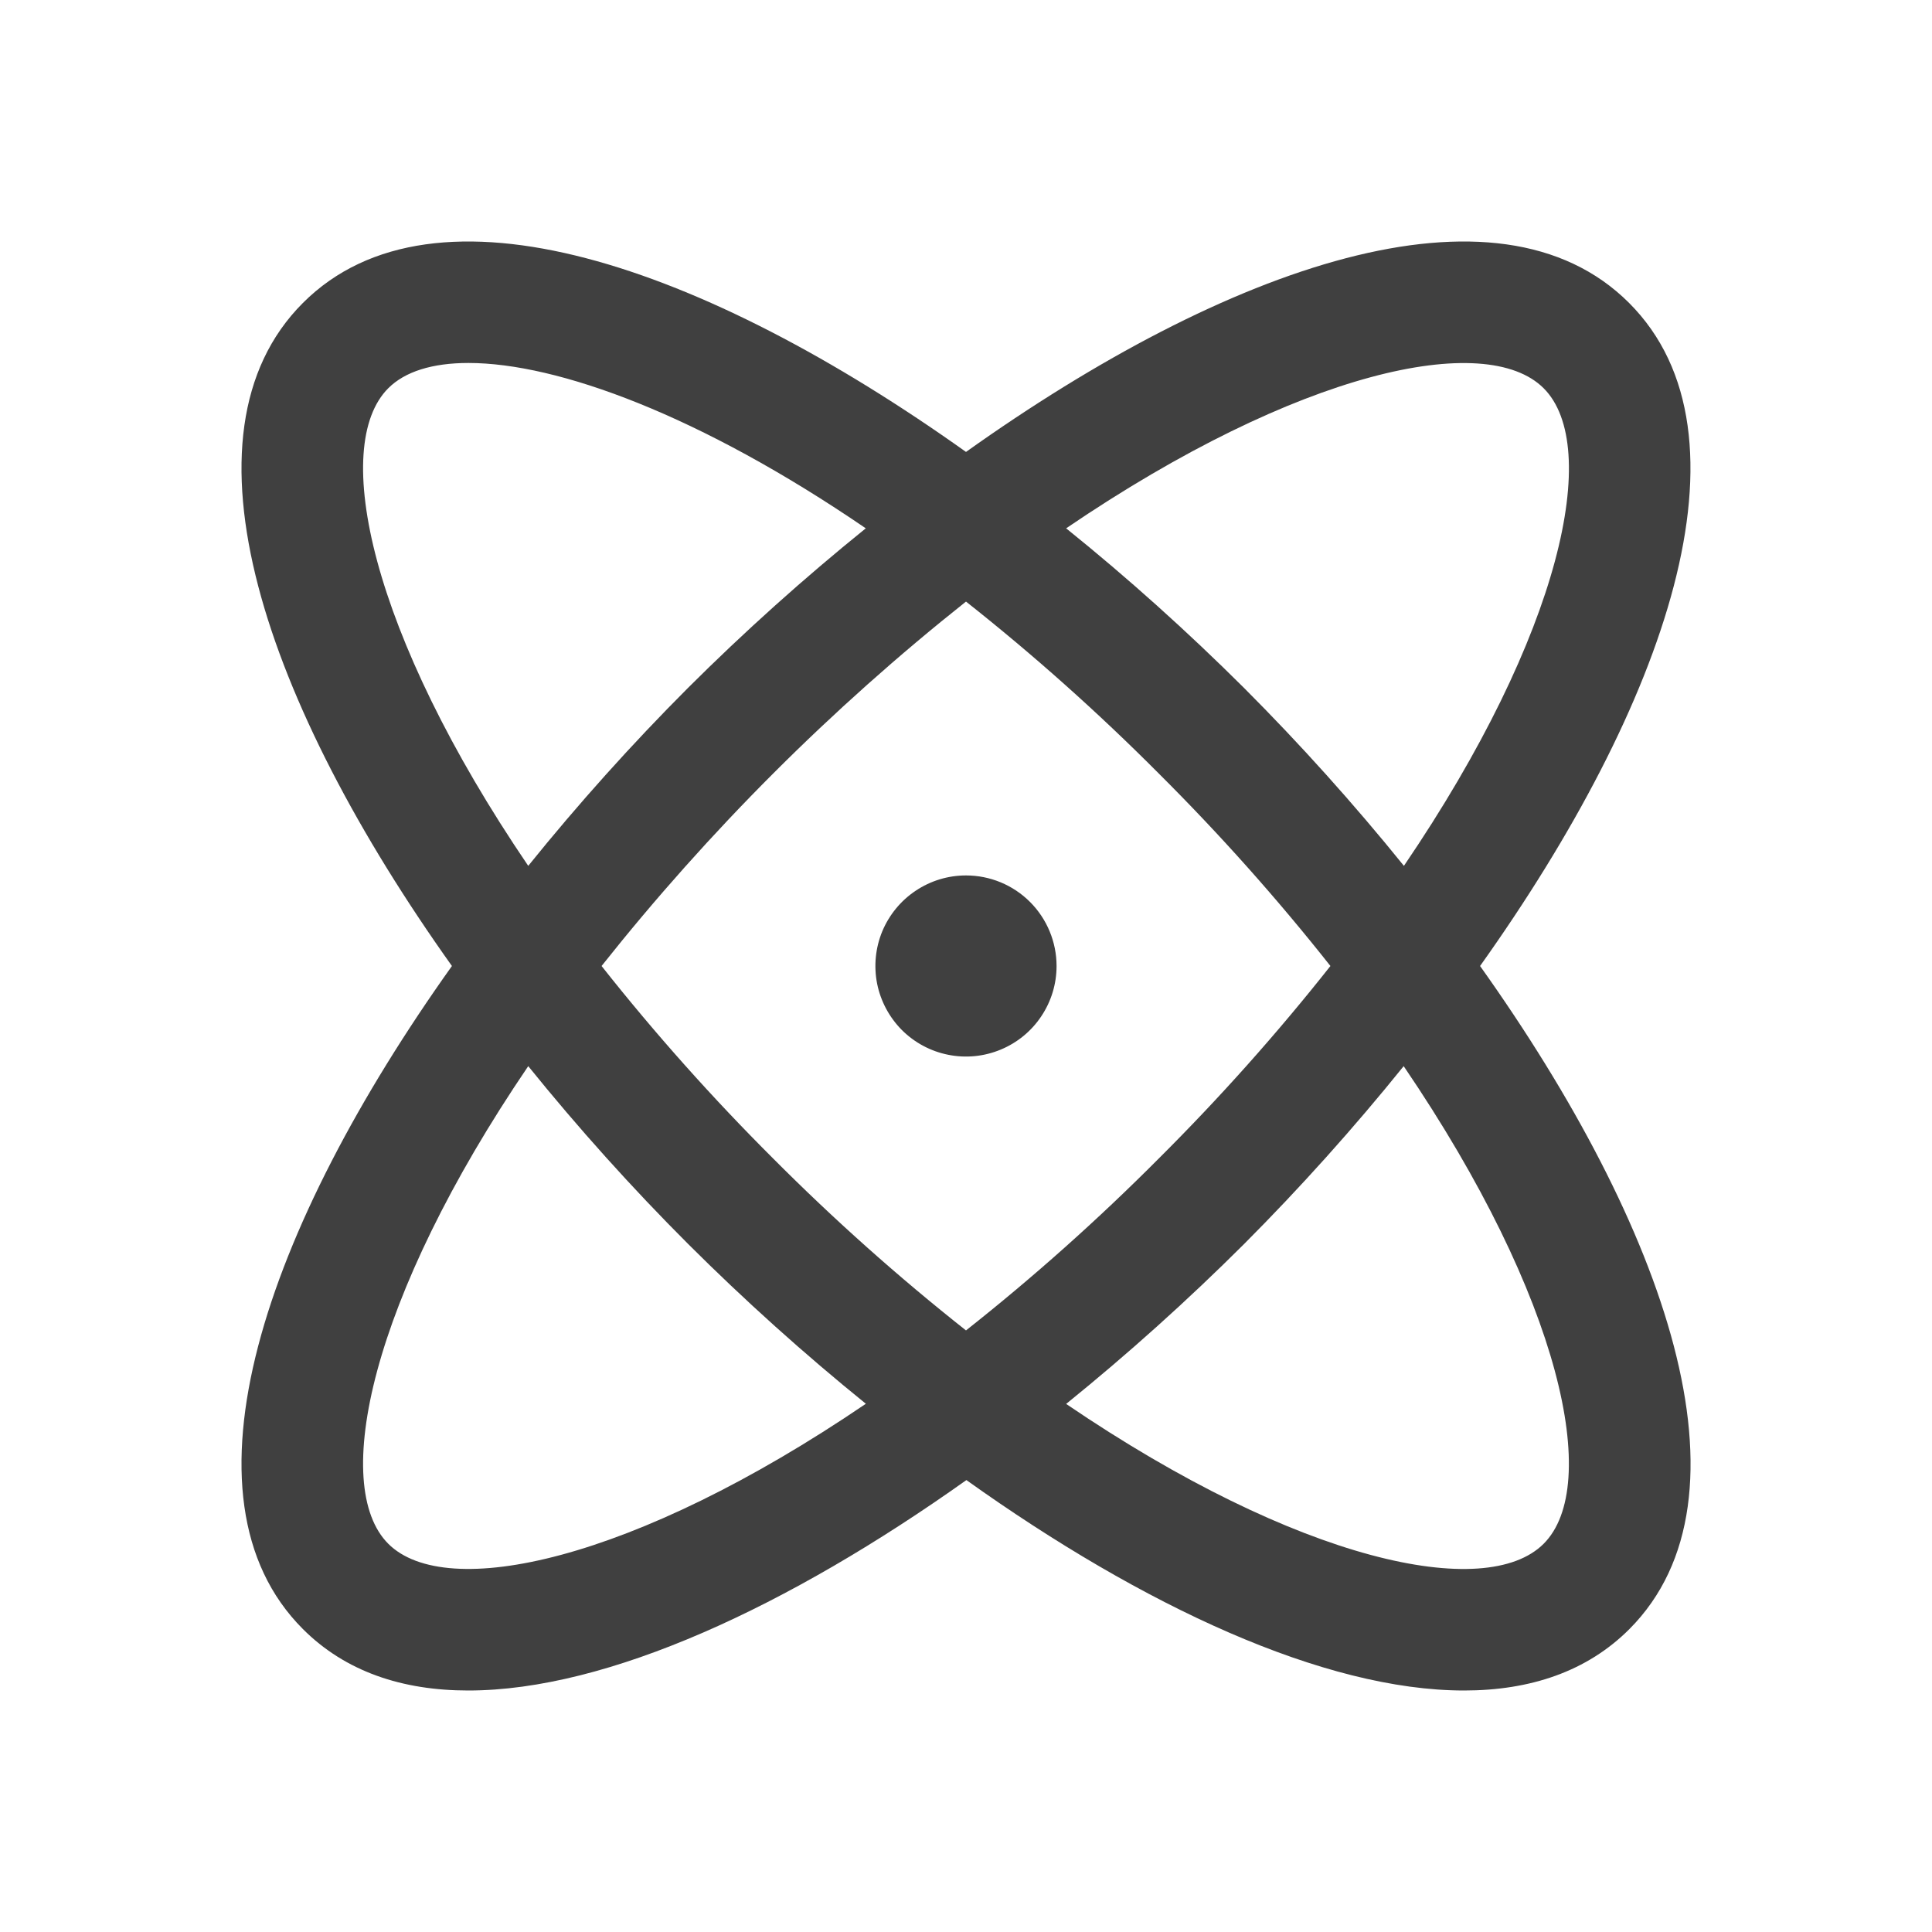 <svg width="24" height="24" viewBox="0 0 24 24" fill="none" xmlns="http://www.w3.org/2000/svg">
<g id="Atom">
<path id="Vector" d="M18.386 12C20.697 8.755 21.875 5.402 20.237 3.763C18.598 2.124 15.245 3.303 12 5.614C8.755 3.303 5.402 2.124 3.763 3.763C2.124 5.402 3.303 8.755 5.614 12C3.303 15.245 2.124 18.598 3.763 20.237C4.291 20.765 4.996 21 5.817 21C7.55 21 9.8 19.953 12.005 18.386C14.2 19.953 16.45 21 18.187 21C19.009 21 19.715 20.764 20.241 20.237C21.875 18.598 20.697 15.245 18.386 12ZM19.176 4.823C19.893 5.54 19.409 7.861 17.44 10.756C16.817 9.985 16.154 9.247 15.454 8.546C14.752 7.847 14.015 7.184 13.244 6.563C16.139 4.594 18.46 4.106 19.176 4.823ZM16.527 12C15.864 12.839 15.151 13.638 14.393 14.393C13.638 15.151 12.839 15.864 12 16.527C11.161 15.864 10.361 15.151 9.606 14.393C8.849 13.638 8.136 12.839 7.473 12C8.804 10.323 10.323 8.804 12 7.473C12.839 8.136 13.638 8.849 14.393 9.607C15.151 10.362 15.864 11.161 16.527 12ZM4.823 4.823C5.03 4.616 5.37 4.509 5.819 4.509C6.927 4.509 8.696 5.156 10.755 6.563C9.985 7.185 9.247 7.847 8.546 8.546C7.846 9.247 7.184 9.985 6.562 10.756C4.594 7.861 4.107 5.54 4.823 4.823ZM4.823 19.177C4.107 18.46 4.594 16.139 6.562 13.244C7.185 14.015 7.848 14.753 8.549 15.454C9.25 16.153 9.986 16.815 10.756 17.438C7.861 19.406 5.54 19.894 4.823 19.177ZM19.176 19.177C18.46 19.894 16.139 19.409 13.244 17.44C14.014 16.817 14.752 16.154 15.454 15.454C16.153 14.753 16.815 14.015 17.437 13.244C19.406 16.139 19.893 18.46 19.176 19.177ZM13.125 12C13.125 12.223 13.059 12.44 12.935 12.625C12.812 12.81 12.636 12.954 12.43 13.039C12.225 13.124 11.999 13.147 11.78 13.103C11.562 13.06 11.362 12.953 11.204 12.796C11.047 12.638 10.94 12.438 10.896 12.22C10.853 12.001 10.875 11.775 10.96 11.569C11.046 11.364 11.19 11.188 11.375 11.065C11.56 10.941 11.777 10.875 12 10.875C12.298 10.875 12.584 10.993 12.795 11.204C13.006 11.415 13.125 11.702 13.125 12Z" fill="#404040"/>
</g>
</svg>
